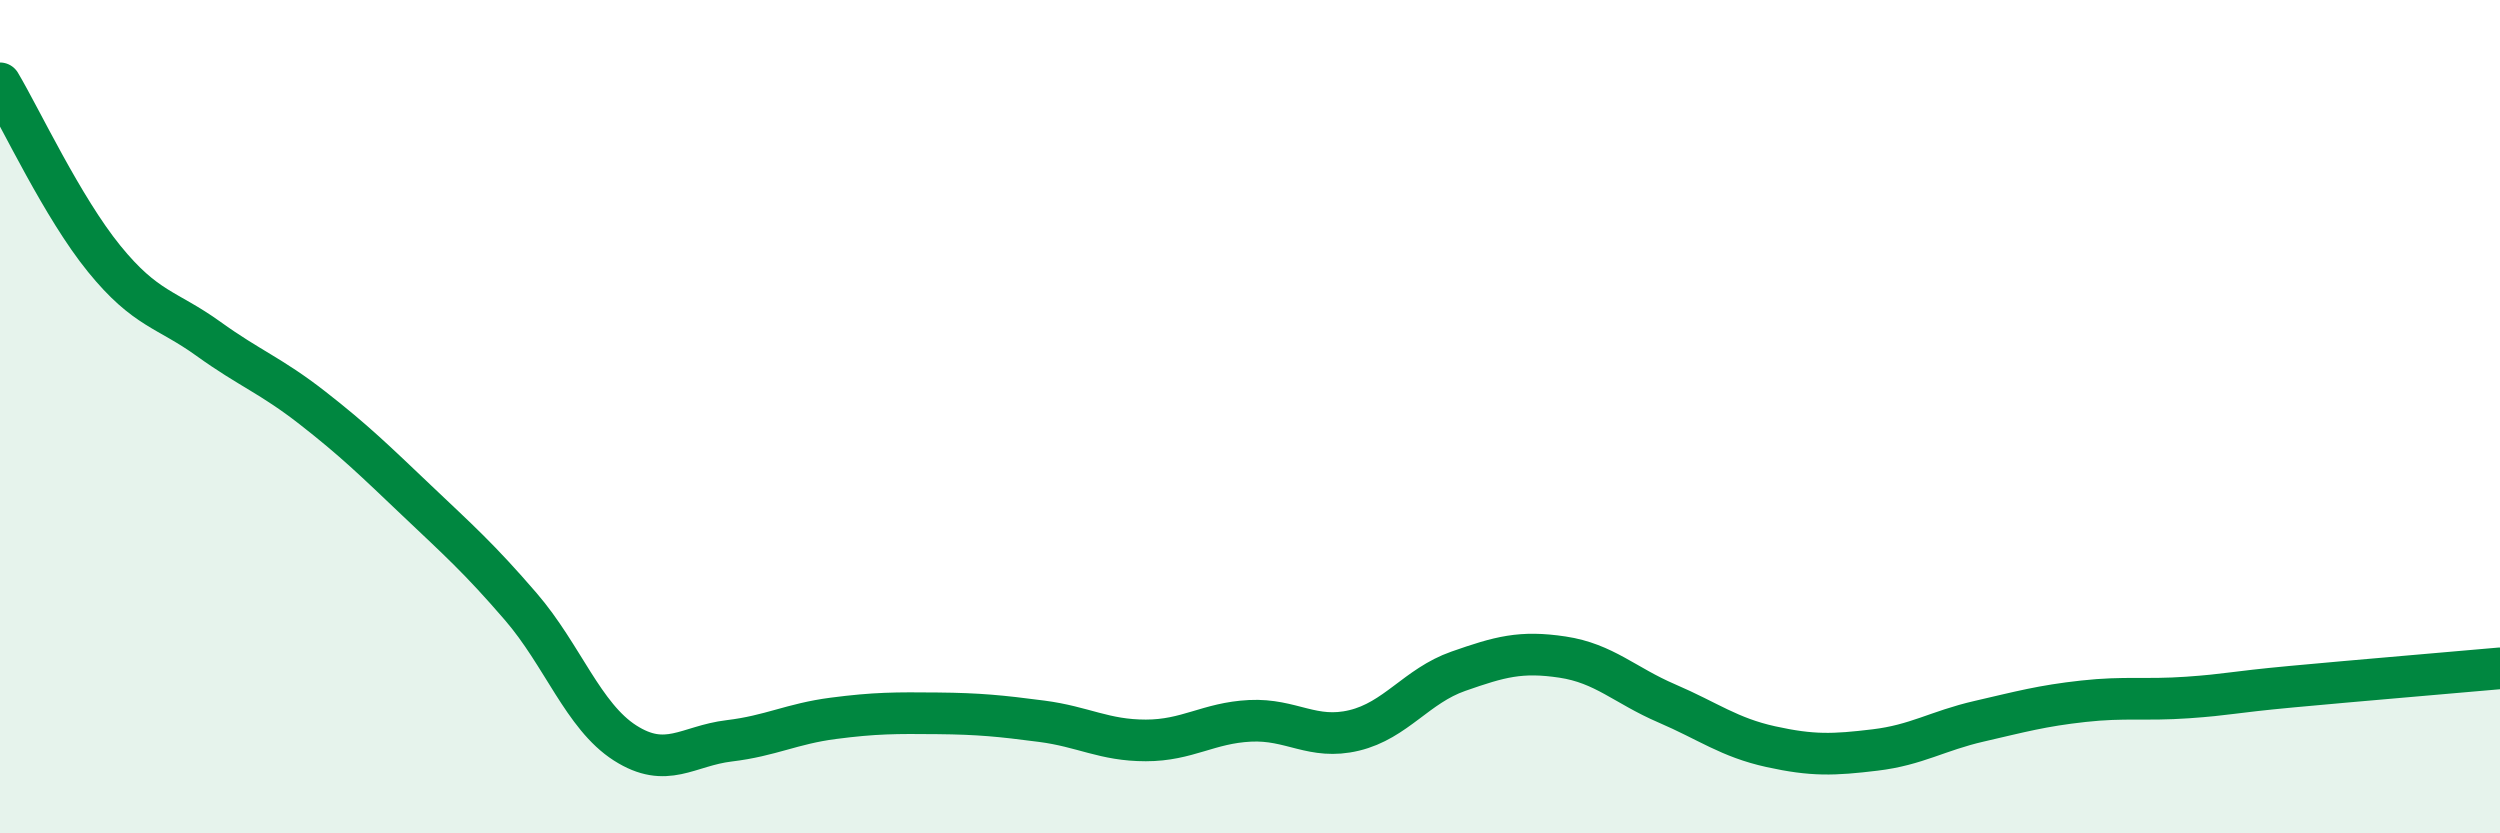 
    <svg width="60" height="20" viewBox="0 0 60 20" xmlns="http://www.w3.org/2000/svg">
      <path
        d="M 0,2 C 0.5,2.84 1.5,4.98 2.5,6.21 C 3.5,7.44 4,7.41 5,8.13 C 6,8.85 6.5,9.01 7.5,9.79 C 8.5,10.57 9,11.06 10,12.01 C 11,12.96 11.5,13.4 12.5,14.56 C 13.5,15.72 14,17.19 15,17.83 C 16,18.47 16.5,17.9 17.5,17.78 C 18.5,17.66 19,17.37 20,17.24 C 21,17.11 21.5,17.11 22.5,17.12 C 23.5,17.13 24,17.18 25,17.31 C 26,17.44 26.5,17.77 27.5,17.77 C 28.5,17.77 29,17.35 30,17.3 C 31,17.25 31.5,17.77 32.5,17.53 C 33.5,17.29 34,16.46 35,16.11 C 36,15.76 36.5,15.62 37.5,15.77 C 38.5,15.92 39,16.45 40,16.88 C 41,17.31 41.5,17.7 42.5,17.92 C 43.5,18.14 44,18.12 45,18 C 46,17.88 46.5,17.54 47.5,17.31 C 48.5,17.08 49,16.94 50,16.83 C 51,16.72 51.5,16.81 52.5,16.74 C 53.5,16.67 53.5,16.62 55,16.48 C 56.5,16.34 59,16.13 60,16.04L60 20L0 20Z"
        fill="#008740"
        opacity="0.1"
        stroke-linecap="round"
        stroke-linejoin="round"
      />
      <path
        d="M 0,2 C 0.5,2.84 1.5,4.98 2.5,6.21 C 3.5,7.44 4,7.41 5,8.13 C 6,8.85 6.5,9.01 7.5,9.79 C 8.5,10.57 9,11.06 10,12.01 C 11,12.96 11.5,13.4 12.5,14.56 C 13.5,15.72 14,17.19 15,17.83 C 16,18.47 16.5,17.9 17.5,17.78 C 18.5,17.66 19,17.37 20,17.24 C 21,17.11 21.5,17.11 22.5,17.12 C 23.5,17.13 24,17.18 25,17.31 C 26,17.44 26.5,17.77 27.5,17.77 C 28.5,17.77 29,17.35 30,17.3 C 31,17.25 31.5,17.77 32.5,17.53 C 33.5,17.29 34,16.46 35,16.11 C 36,15.76 36.5,15.62 37.5,15.77 C 38.5,15.92 39,16.45 40,16.88 C 41,17.31 41.5,17.7 42.5,17.92 C 43.5,18.14 44,18.12 45,18 C 46,17.88 46.5,17.54 47.5,17.31 C 48.5,17.08 49,16.94 50,16.83 C 51,16.72 51.5,16.81 52.5,16.74 C 53.5,16.67 53.5,16.62 55,16.48 C 56.5,16.34 59,16.13 60,16.04"
        stroke="#008740"
        stroke-width="1"
        fill="none"
        stroke-linecap="round"
        stroke-linejoin="round"
      />
    </svg>
  